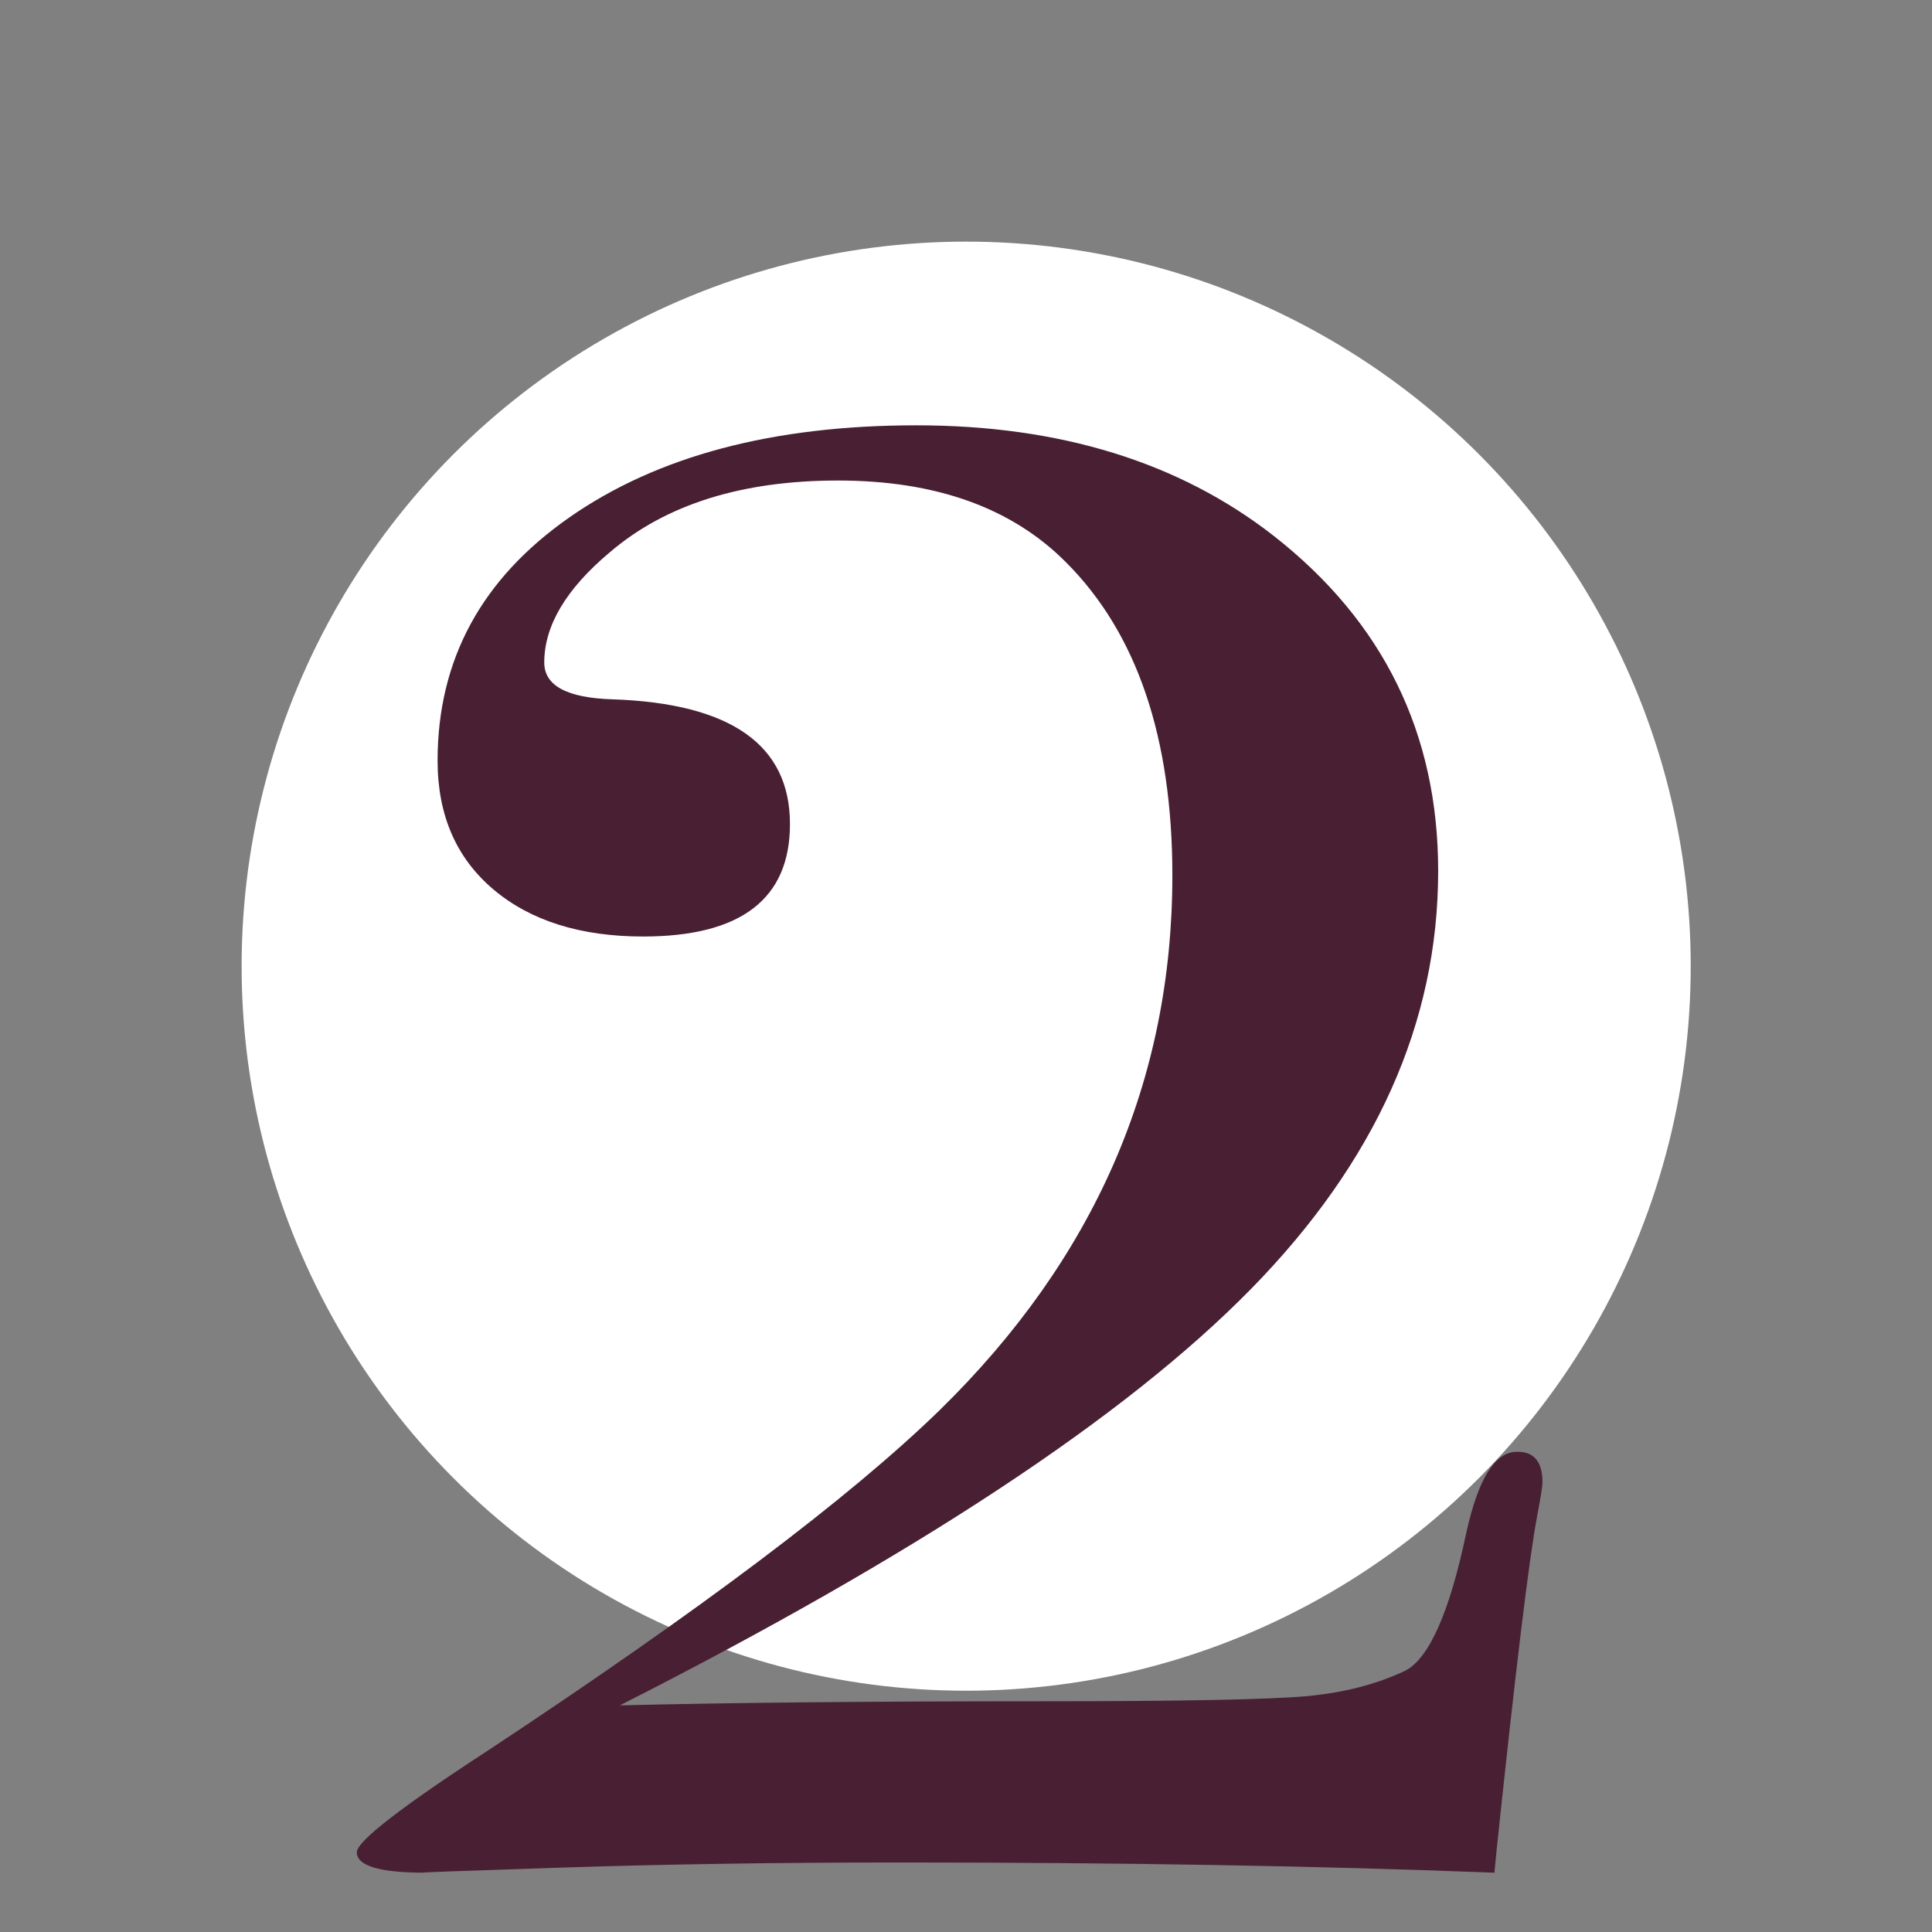 <?xml version="1.0" encoding="utf-8"?>
<!-- Generator: Adobe Illustrator 23.0.4, SVG Export Plug-In . SVG Version: 6.00 Build 0)  -->
<svg version="1.1" id="Capa_1" xmlns="http://www.w3.org/2000/svg" xmlns:xlink="http://www.w3.org/1999/xlink" x="0px" y="0px"
	 viewBox="0 0 566.9 566.9" style="enable-background:new 0 0 566.9 566.9;" xml:space="preserve">
<rect x="0" y="0" width="566.9" height="566.9" fill="#808080" stroke="none"/>
<style type="text/css">
	.st0{fill:#FFFFFF;}
	.st1{fill:#492033;}
</style>
<circle class="st0" cx="283.5" cy="283.5" r="212.6"/>
<g>
	<path class="st1" d="M452.6,434.9c0,1.2-0.5,4.4-1.5,9.6c-2.5,13.2-6.4,45.8-11.9,97.8l-0.7,7.2c-51-2-109.3-3-174.7-3
		c-35.2,0-68.1,0.5-98.9,1.5c-30.7,1-44.1,1.5-40.1,1.5c-13.4,0-20.1-2-20.1-6c0-3.2,12.9-13.2,38.7-30
		c61.9-40.9,106-74.1,132.3-99.7C321.2,369.3,344,317,344,256.9c0-40.5-10.4-71.1-31.2-91.9c-15.9-16-38.2-24-66.9-24
		c-28.2,0-50.5,7-66.9,21c-12.9,10.8-19.3,21.6-19.3,32.4c0,6.8,6.7,10.4,20.1,10.8c34.7,1.2,52,13.4,52,36.6c0,22-14.4,33-43.1,33
		c-18.3,0-33-4.6-43.9-13.8c-10.9-9.2-16.4-21.8-16.4-37.8c0-29.6,12.9-53.4,38.7-71.4c25.8-18,59.7-27,101.8-27
		c42.1,0,77.1,10.8,104.8,32.4c32.2,25.2,48.3,58,48.3,98.4c0,44.4-18.3,85.3-55,122.7c-36.7,37.4-98.4,78.1-185.1,122.1
		c32.7-0.8,73.8-1.2,123.4-1.2c41.1,0,67.1-0.5,78.1-1.5c10.9-1,20.6-3.5,29-7.5c6.9-3.6,12.9-17,17.8-40.2c3.5-16,8.4-24,14.9-24
		C450.1,425.9,452.6,428.9,452.6,434.9z"/>
</g>
</svg>
